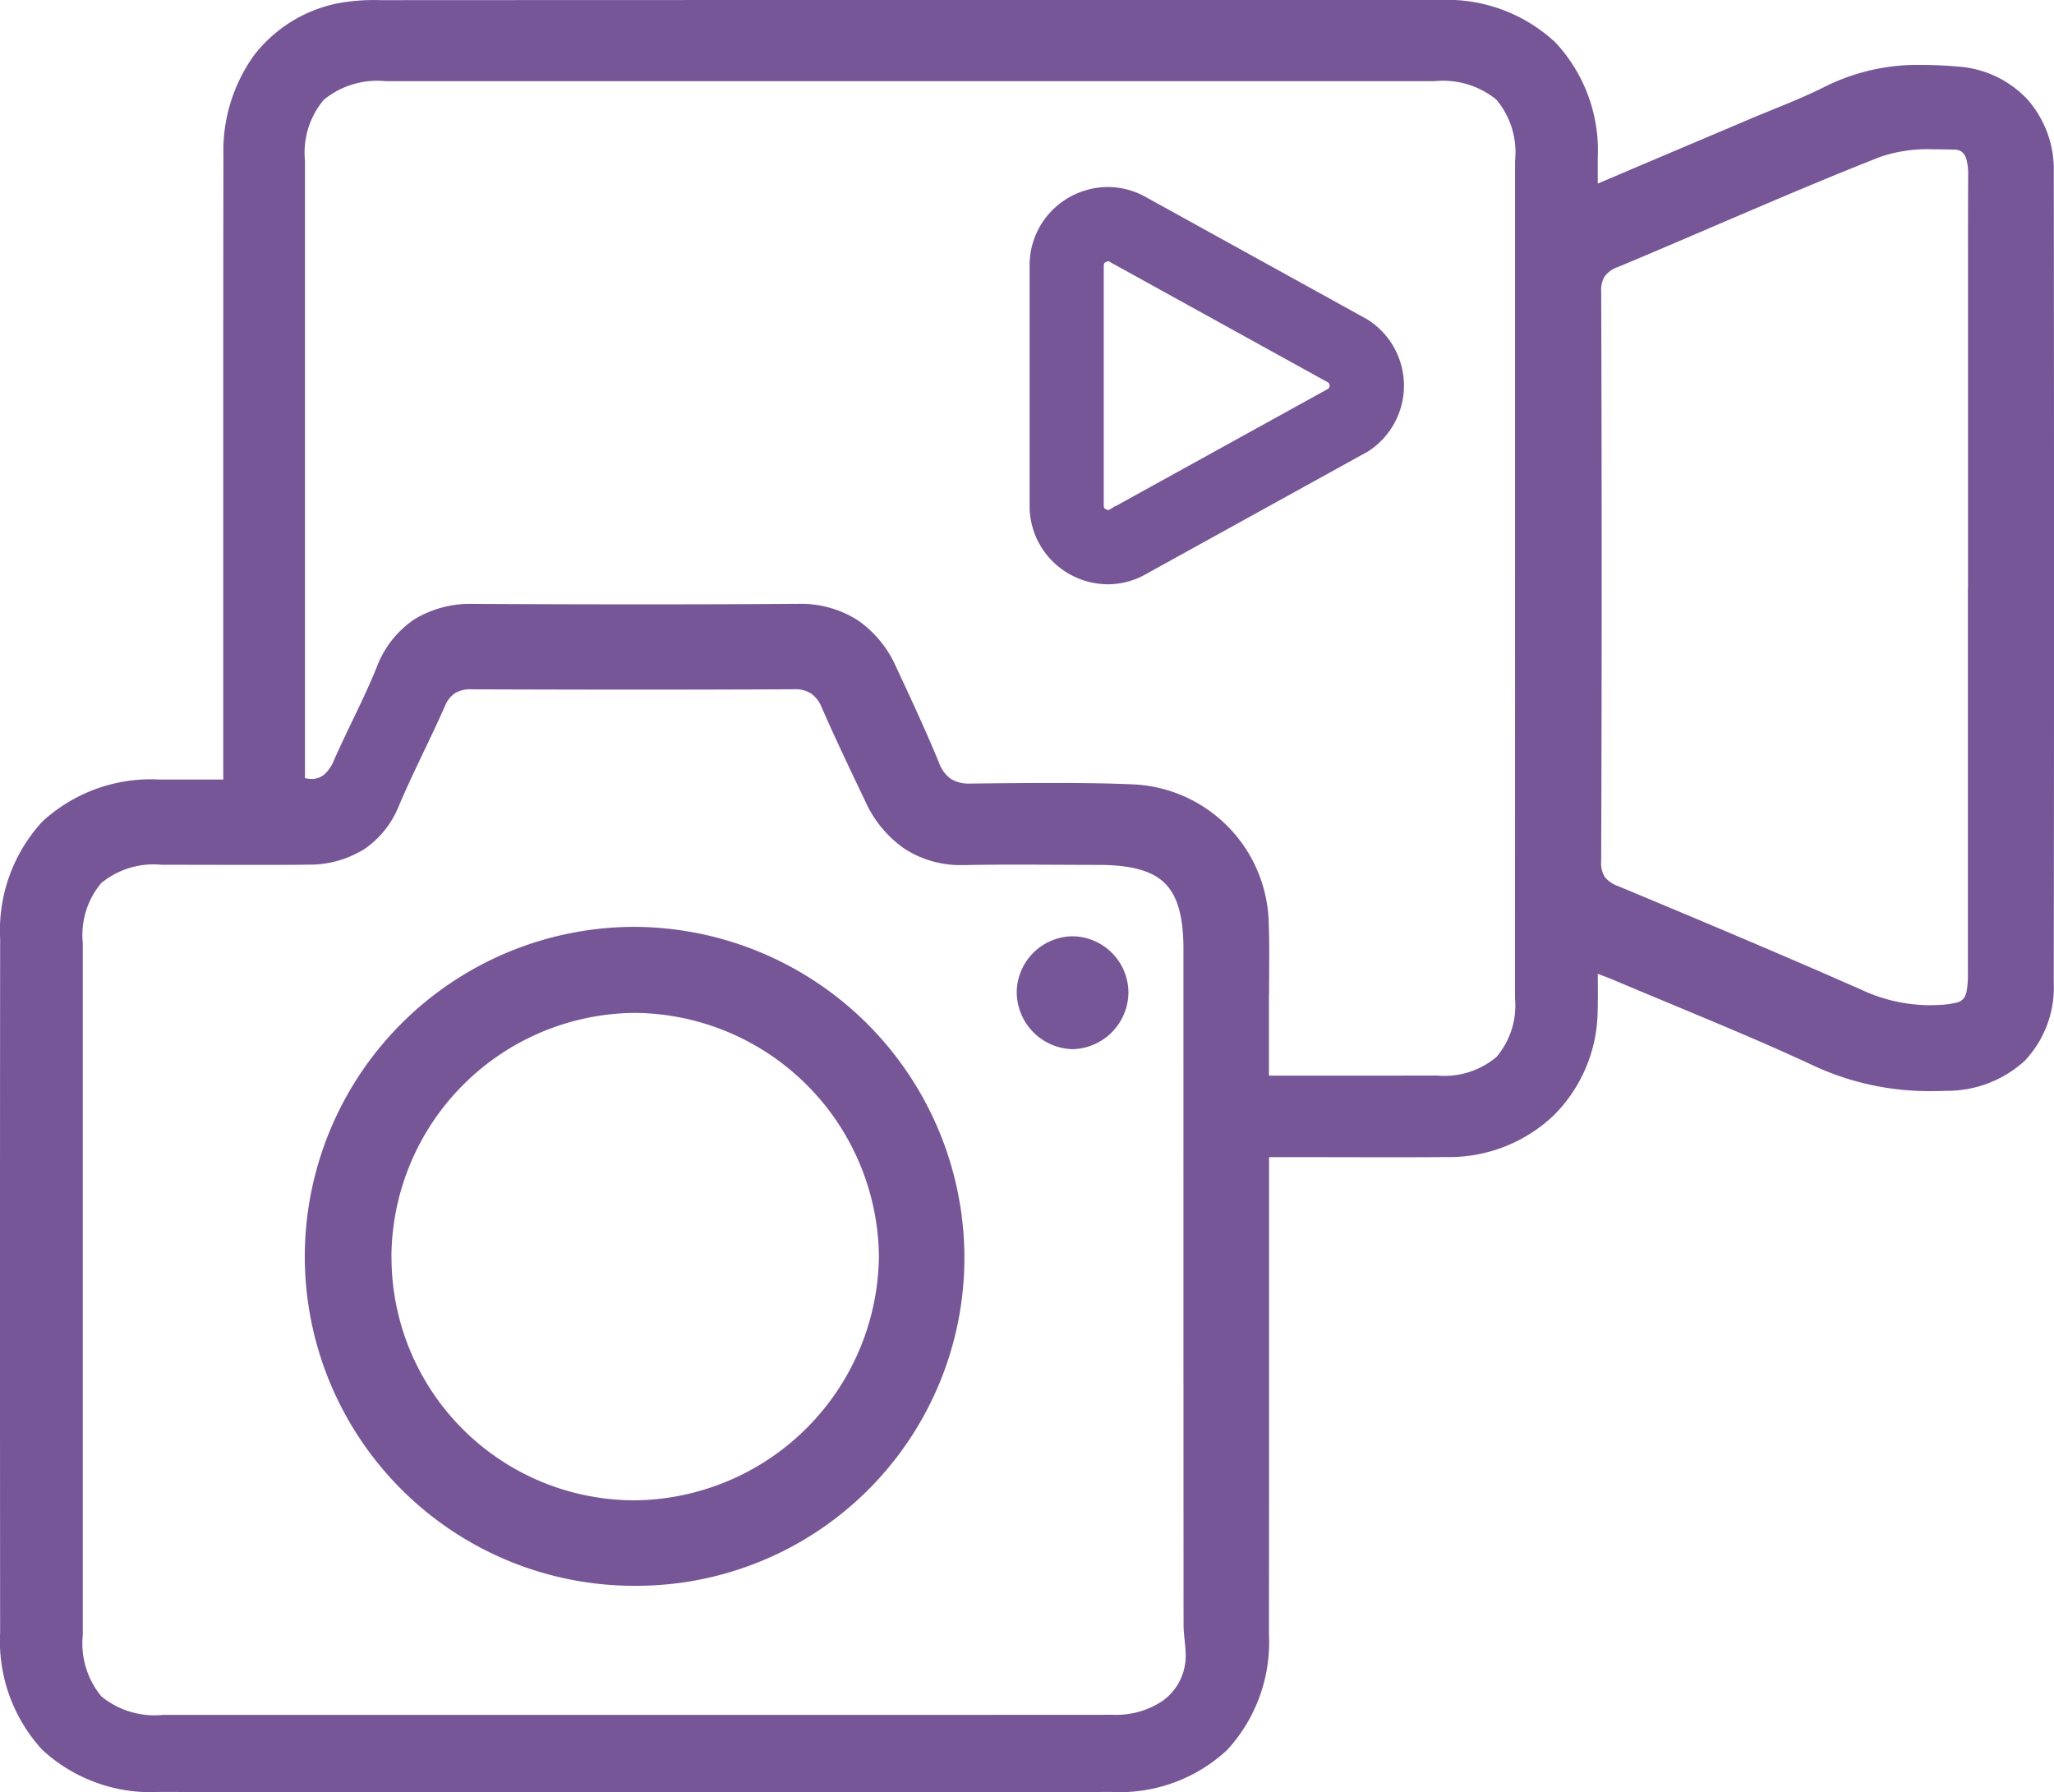 <svg xmlns="http://www.w3.org/2000/svg" xmlns:xlink="http://www.w3.org/1999/xlink" width="126.486" height="110.356" viewBox="0 0 126.486 110.356"><defs><clipPath id="a"><rect width="126.486" height="110.356" transform="translate(0 0)" fill="none"/></clipPath></defs><g transform="translate(0 0)" clip-path="url(#a)"><path d="M22.337,52.354a5.863,5.863,0,0,0,2.238-2.76c.872-2.047,1.912-4.045,2.825-6.114a1.7,1.7,0,0,1,.628-.8,1.839,1.839,0,0,1,1-.233h.014q4.993.018,9.984.021,4.928,0,9.855-.024H48.9a1.812,1.812,0,0,1,1.059.269,1.956,1.956,0,0,1,.655.879c.845,1.927,1.751,3.825,2.655,5.716a7.135,7.135,0,0,0,2.39,2.929A6.347,6.347,0,0,0,59.3,53.27l.239,0c.783-.021,1.853-.027,2.99-.027,1.824,0,3.817.016,5.084.016,2.048,0,3.347.363,4.121,1.132s1.145,2.037,1.144,4.055V72.375q0,13.806.007,27.613c0,.7.133,1.362.132,1.957a3.215,3.215,0,0,1-.034.492,3.391,3.391,0,0,1-1.39,2.3,5.116,5.116,0,0,1-3.013.856c-4.132,0-8.655.006-13.218.006H22.231l-12.193,0a5.164,5.164,0,0,1-3.795-1.14A5.115,5.115,0,0,1,5.1,100.673q0-10.647,0-21.3t0-21.3a4.974,4.974,0,0,1,1.134-3.693,5.079,5.079,0,0,1,3.723-1.129h.617c1.431,0,3.334.007,5.1.007,1.227,0,2.386,0,3.275-.014a6.373,6.373,0,0,0,3.389-.9m55.813,8.9v-.2c0-.751.01-1.507.01-2.265,0-.731-.008-1.465-.041-2.2A8.745,8.745,0,0,0,70,48.313c-1.408-.076-3.3-.1-5.193-.1-1.833,0-3.658.022-5.014.038h-.05a2.09,2.09,0,0,1-1.179-.285,2.012,2.012,0,0,1-.73-.981c-.822-1.994-1.731-3.946-2.639-5.89a6.829,6.829,0,0,0-2.389-2.912,6.539,6.539,0,0,0-3.673-1h-.068q-4.81.035-9.62.032-5.1,0-10.2-.028H29.19a6.652,6.652,0,0,0-3.658.94,6.162,6.162,0,0,0-2.346,2.995c-.779,1.917-1.771,3.769-2.623,5.7a2.305,2.305,0,0,1-.59.867,1.227,1.227,0,0,1-.831.278,2.678,2.678,0,0,1-.36-.049V46.784q0-10.2,0-20.4,0-8.24,0-16.481A5.06,5.06,0,0,1,19.94,6.147,5.191,5.191,0,0,1,23.744,5H88.336a5.211,5.211,0,0,1,3.81,1.134A5.058,5.058,0,0,1,93.3,9.895q0,12.744,0,25.49,0,13.04-.005,26.082a4.885,4.885,0,0,1-1.144,3.621,4.983,4.983,0,0,1-3.647,1.144c-1.636,0-2.973.005-4.26.005-1.878,0-3.656,0-6.1,0,0-1.008,0-1.98,0-2.929,0-.69,0-1.368,0-2.047m43.041-25.084V48.555q0,5.687,0,11.371a5.815,5.815,0,0,1-.075,1.1,1.142,1.142,0,0,1-.159.418.787.787,0,0,1-.484.3,5.78,5.78,0,0,1-1.183.143c-.162.008-.321.012-.48.012a10,10,0,0,1-4.121-.927c-4.985-2.2-10.007-4.311-15.033-6.405a1.787,1.787,0,0,1-.818-.557,1.574,1.574,0,0,1-.231-.957v-.013q.033-8.77.032-17.54t-.03-17.533v-.013A1.6,1.6,0,0,1,98.831,17a1.758,1.758,0,0,1,.813-.561c5.4-2.253,10.731-4.65,16.158-6.784a9.124,9.124,0,0,1,3.288-.459c.42,0,.842.01,1.258.018a.792.792,0,0,1,.43.115.842.842,0,0,1,.322.514,3.4,3.4,0,0,1,.1.9v.031q-.01,2.4-.008,4.807,0,2.994,0,5.985V36.174m5.281-25.616a6.5,6.5,0,0,0-1.629-4.443A6.453,6.453,0,0,0,120.564,4.1c-.718-.062-1.436-.1-2.152-.1a12.79,12.79,0,0,0-5.954,1.3c-1.528.78-3.173,1.382-4.795,2.071-3.043,1.292-6.094,2.584-9.269,3.932v-.89c0-.246,0-.484,0-.72A9.749,9.749,0,0,0,95.77,2.6,9.8,9.8,0,0,0,88.649,0Q75.77,0,62.893,0,43.165,0,23.437.01A12.312,12.312,0,0,0,20.823.2a8.659,8.659,0,0,0-5.188,3.219A10.065,10.065,0,0,0,13.759,9.56q-.012,8.183-.01,16.366,0,10.005,0,20.012V48H9.778A9.851,9.851,0,0,0,2.6,50.6,9.883,9.883,0,0,0,.01,57.8Q0,68.556,0,79.309q0,10.618.009,21.236a9.882,9.882,0,0,0,2.592,7.2,9.821,9.821,0,0,0,7.182,2.6c9.22.006,19.419.011,29.61.011,10.014,0,20.021,0,29.082-.011a9.7,9.7,0,0,0,7.1-2.592,9.806,9.806,0,0,0,2.569-7.127q.006-5.715.005-11.428,0-8.183,0-16.366V71.255h1.522c2.307,0,3.908.007,5.67.007,1.122,0,2.31,0,3.787-.012a9.337,9.337,0,0,0,6.534-2.55,9.2,9.2,0,0,0,2.723-6.422c.01-.331.014-.662.014-1,0-.418,0-.857-.007-1.314.393.15.72.273,1.033.405,4.1,1.74,8.238,3.378,12.255,5.252a16.884,16.884,0,0,0,7.306,1.567c.285,0,.572-.005.861-.018a7.07,7.07,0,0,0,4.841-1.852,6.57,6.57,0,0,0,1.783-4.822q.019-12.226.018-24.452,0-12.744-.016-25.487" transform="translate(-0.001 -0.001)" fill="#775698"/><path d="M58.358,181.554h0v0A15.106,15.106,0,0,1,73.33,166.536h.055a15.157,15.157,0,0,1,14.992,14.935v.058a15.19,15.19,0,0,1-15,15.021h-.035a14.969,14.969,0,0,1-14.979-14.992Zm15,20.261h.011a20.208,20.208,0,0,0,20.274-20.268v-.015h0a20.408,20.408,0,0,0-20.306-20.294h-.029a20.324,20.324,0,0,0-20.285,20.279v.049a20.293,20.293,0,0,0,20.335,20.249" transform="translate(-34.254 -104.165)" fill="#775698"/><path d="M180.313,169.831h.031a3.527,3.527,0,0,0,3.413-3.428v-.053a3.479,3.479,0,0,0-3.439-3.47h-.027a3.483,3.483,0,0,0-3.413,3.411h0v.047a3.535,3.535,0,0,0,3.435,3.495" transform="translate(-114.268 -105.226)" fill="#775698"/><path d="M183.311,97.849h0Z" transform="translate(-118.423 -63.213)" fill="#775698"/><path d="M183.311,36.325Z" transform="translate(-118.424 -23.467)" fill="#775698"/><path d="M183.753,52.353l-.056-.074-.018-.115V37.373l.018-.116.056-.073.179-.078a.224.224,0,0,1,.144.049l.061.041.011.007,13.347,7.37.072.078.027.117h0l-.027.118-.072.078L184.386,52.2l-.009-.014-.212.136-.016.008-.072.049a.221.221,0,0,1-.144.049ZM200,48.79a4.817,4.817,0,0,0,0-8.044l-.064-.042-.012-.008-13.488-7.449,0,.005a4.791,4.791,0,0,0-2.482-.715h-.012a4.856,4.856,0,0,0-3.341,1.341,4.792,4.792,0,0,0-1.488,3.468V52.189a4.8,4.8,0,0,0,1.488,3.468A4.86,4.86,0,0,0,183.939,57h.012a4.774,4.774,0,0,0,2.168-.539v0l13.8-7.622Z" transform="translate(-115.71 -21.021)" fill="#775698"/></g></svg>